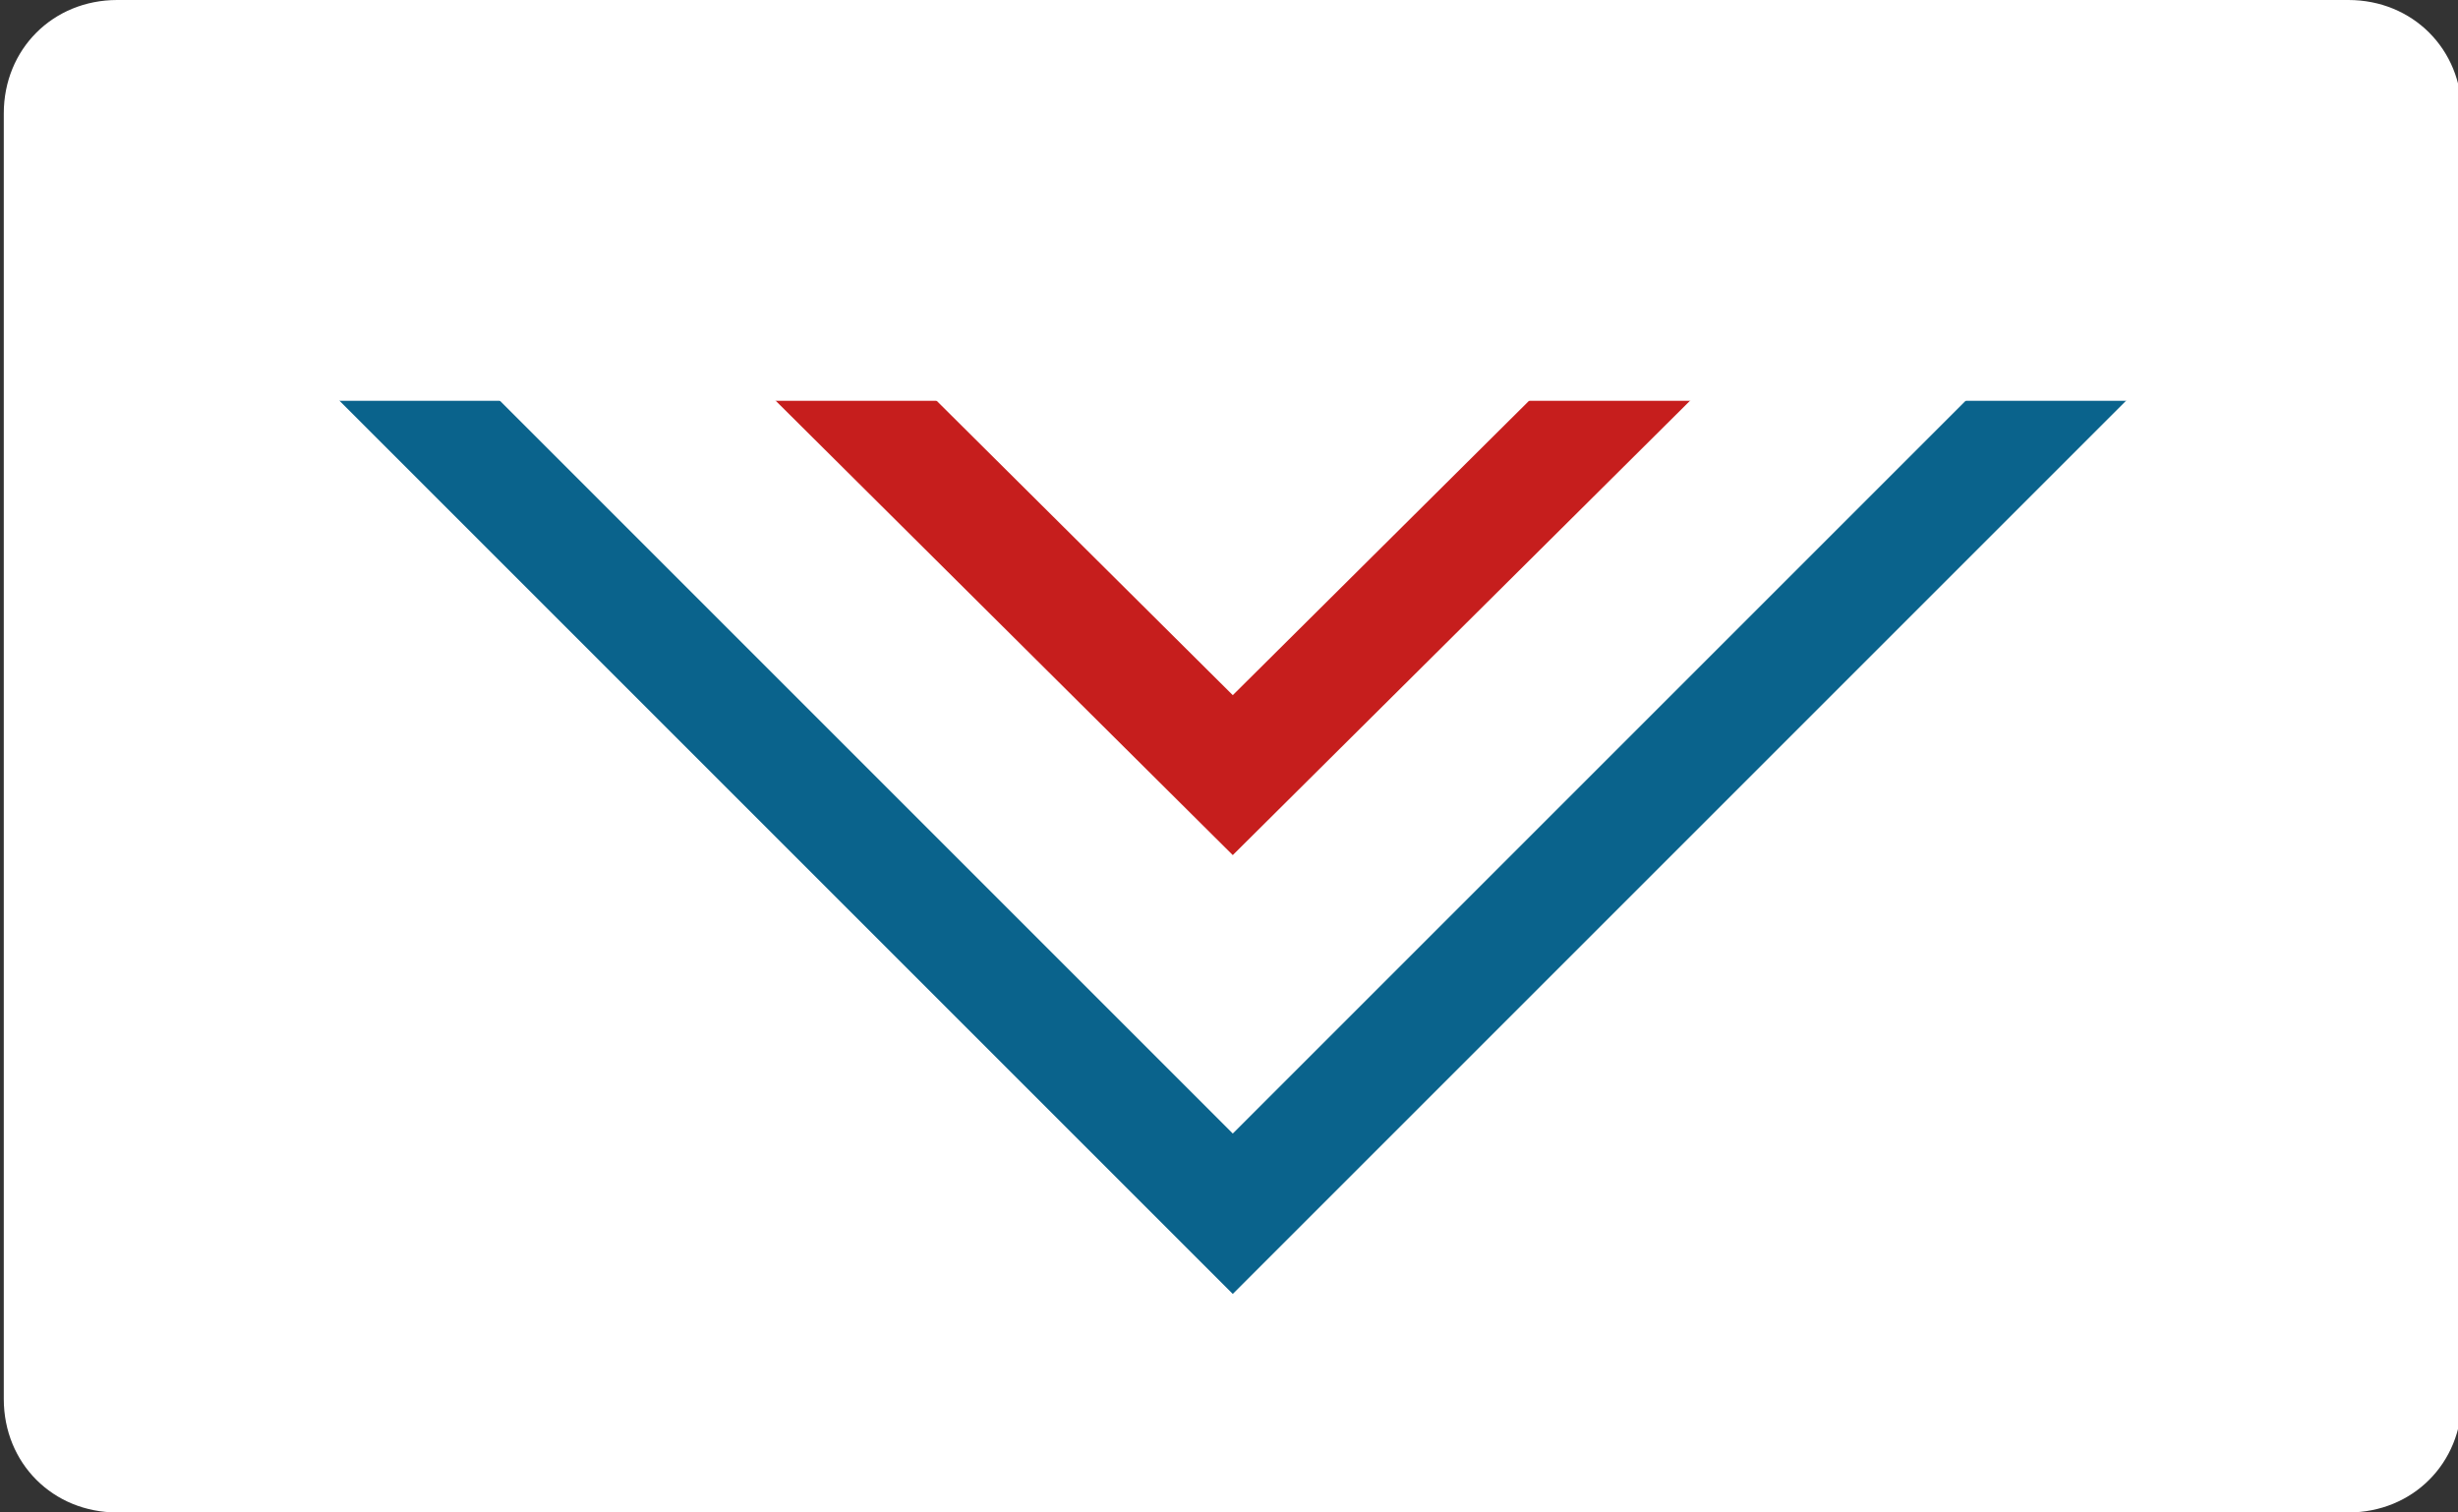 <?xml version="1.0" encoding="utf-8"?>
<!-- Generator: Adobe Illustrator 24.1.0, SVG Export Plug-In . SVG Version: 6.00 Build 0)  -->
<svg version="1.1" id="Laag_1" xmlns="http://www.w3.org/2000/svg" xmlns:xlink="http://www.w3.org/1999/xlink" x="0px" y="0px"
	 viewBox="0 0 65 40" style="enable-background:new 0 0 65 40;" xml:space="preserve">
<rect x="0" y="0" width="65" height="40" fill="#333333" stroke="none"/>
<style type="text/css">
	.st0{clip-path:url(#SVGID_2_);fill:#FFFFFF;}
	.st1{clip-path:url(#SVGID_4_);fill:none;stroke:#0A638C;stroke-width:3;}
	.st2{clip-path:url(#SVGID_6_);fill:none;stroke:#C61E1D;stroke-width:3;}
	.st3{fill:#FFFFFF;}
</style>
<g>
	<defs>
		<rect id="SVGID_1_" x="0.1" width="65" height="40"/>
	</defs>
	<clipPath id="SVGID_2_">
		<use xlink:href="#SVGID_1_"  style="overflow:visible;"/>
	</clipPath>
	<path class="st0" d="M3.1,0c-1.7,0-3,1.3-3,3v34c0,1.7,1.3,3,3,3h59c1.7,0,3-1.3,3-3V3c0-1.7-1.3-3-3-3H3.1z"/>
</g>
<g>
	<g>
		<defs>
			<rect id="SVGID_3_" x="0.1" y="0" width="65" height="40"/>
		</defs>
		<clipPath id="SVGID_4_">
			<use xlink:href="#SVGID_3_"  style="overflow:visible;"/>
		</clipPath>
		<polyline class="st1" points="5.6,5.1 32.6,32.1 59.6,5.1 		"/>
	</g>
	<g>
		<defs>
			<rect id="SVGID_5_" x="0.1" y="0" width="65" height="40"/>
		</defs>
		<clipPath id="SVGID_6_">
			<use xlink:href="#SVGID_5_"  style="overflow:visible;"/>
		</clipPath>
		<polyline class="st2" points="15.6,3.6 32.6,20.5 48.6,4.6 		"/>
	</g>
</g>
<rect x="2.6" y="2.3" class="st3" width="60" height="8.3"/>
</svg>
